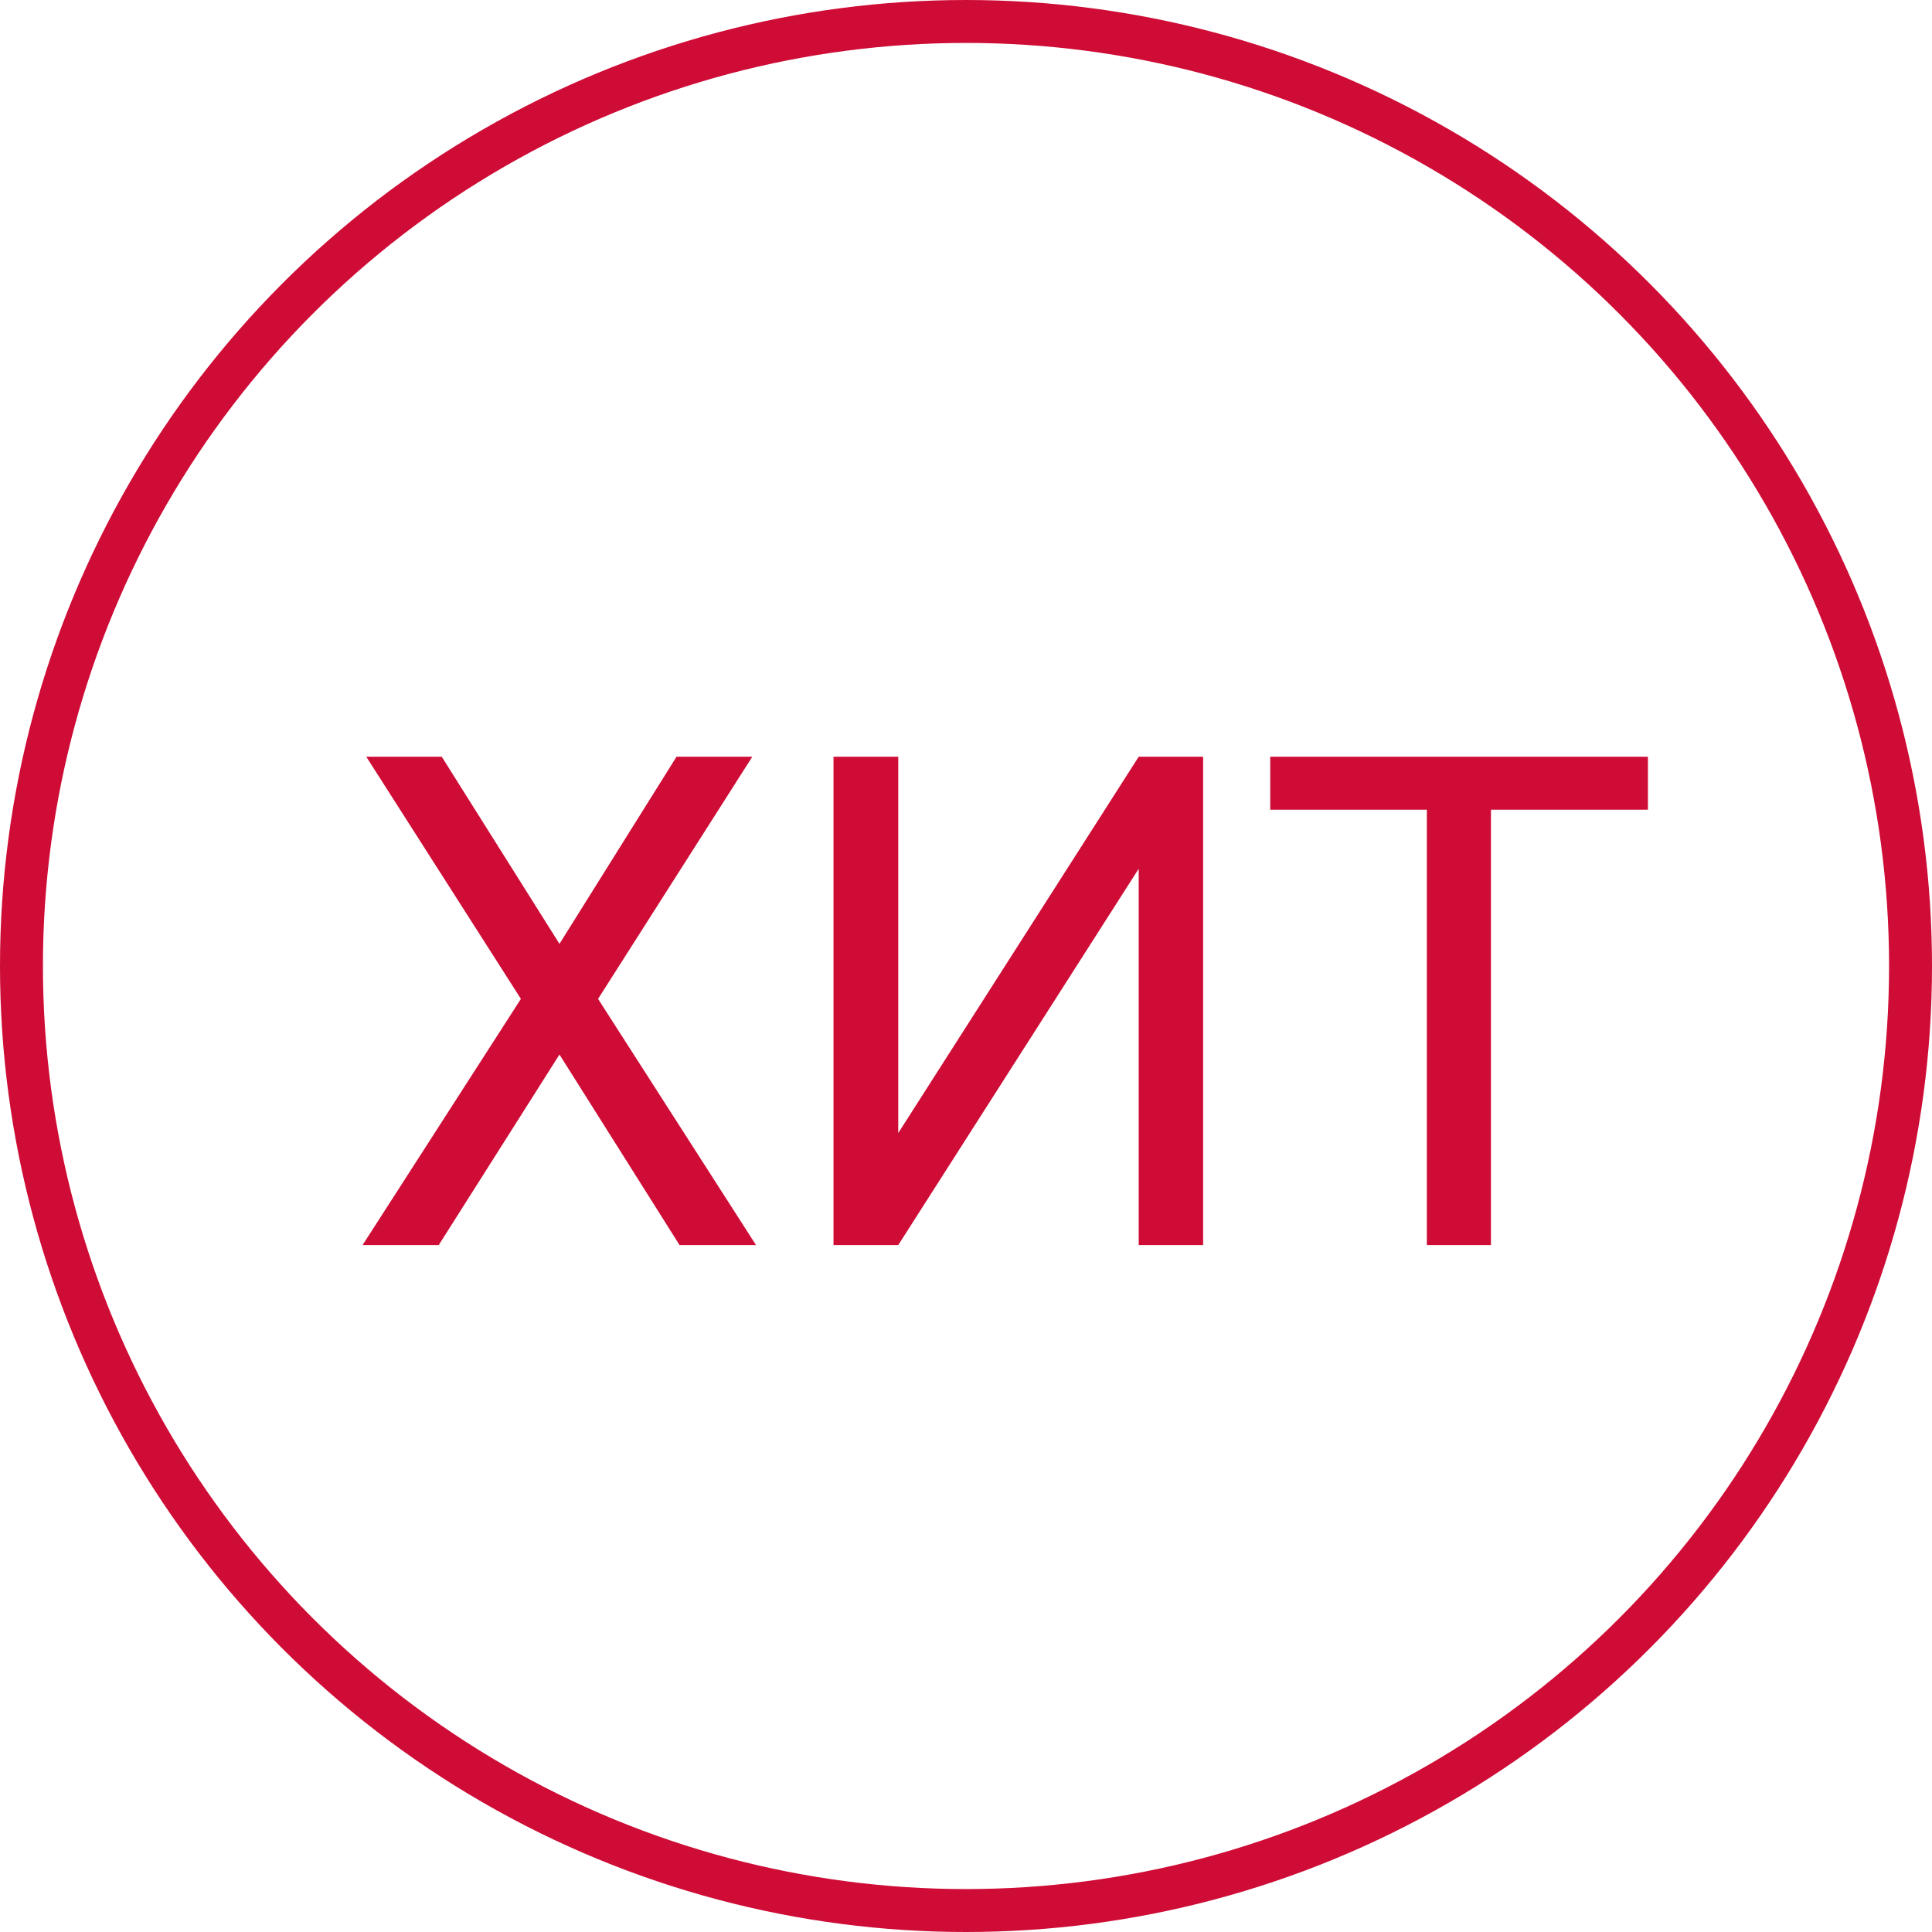 <svg width="45" height="45" viewBox="0 0 45 45" fill="none" xmlns="http://www.w3.org/2000/svg">
<circle cx="22.5" cy="22.5" r="22" stroke="#CE0C36"/>
<path d="M13.031 21.984L15.758 17.625H17.523L13.93 23.266L17.609 29H15.828L13.031 24.562L10.219 29H8.445L12.133 23.266L8.531 17.625H10.289L13.031 21.984ZM26.523 17.625H28.023V29H26.523V20.234L20.922 29H19.414V17.625H20.922V26.391L26.523 17.625ZM38.383 18.859H34.727V29H33.234V18.859H29.586V17.625H38.383V18.859Z" fill="#CE0C36"/>
</svg>
